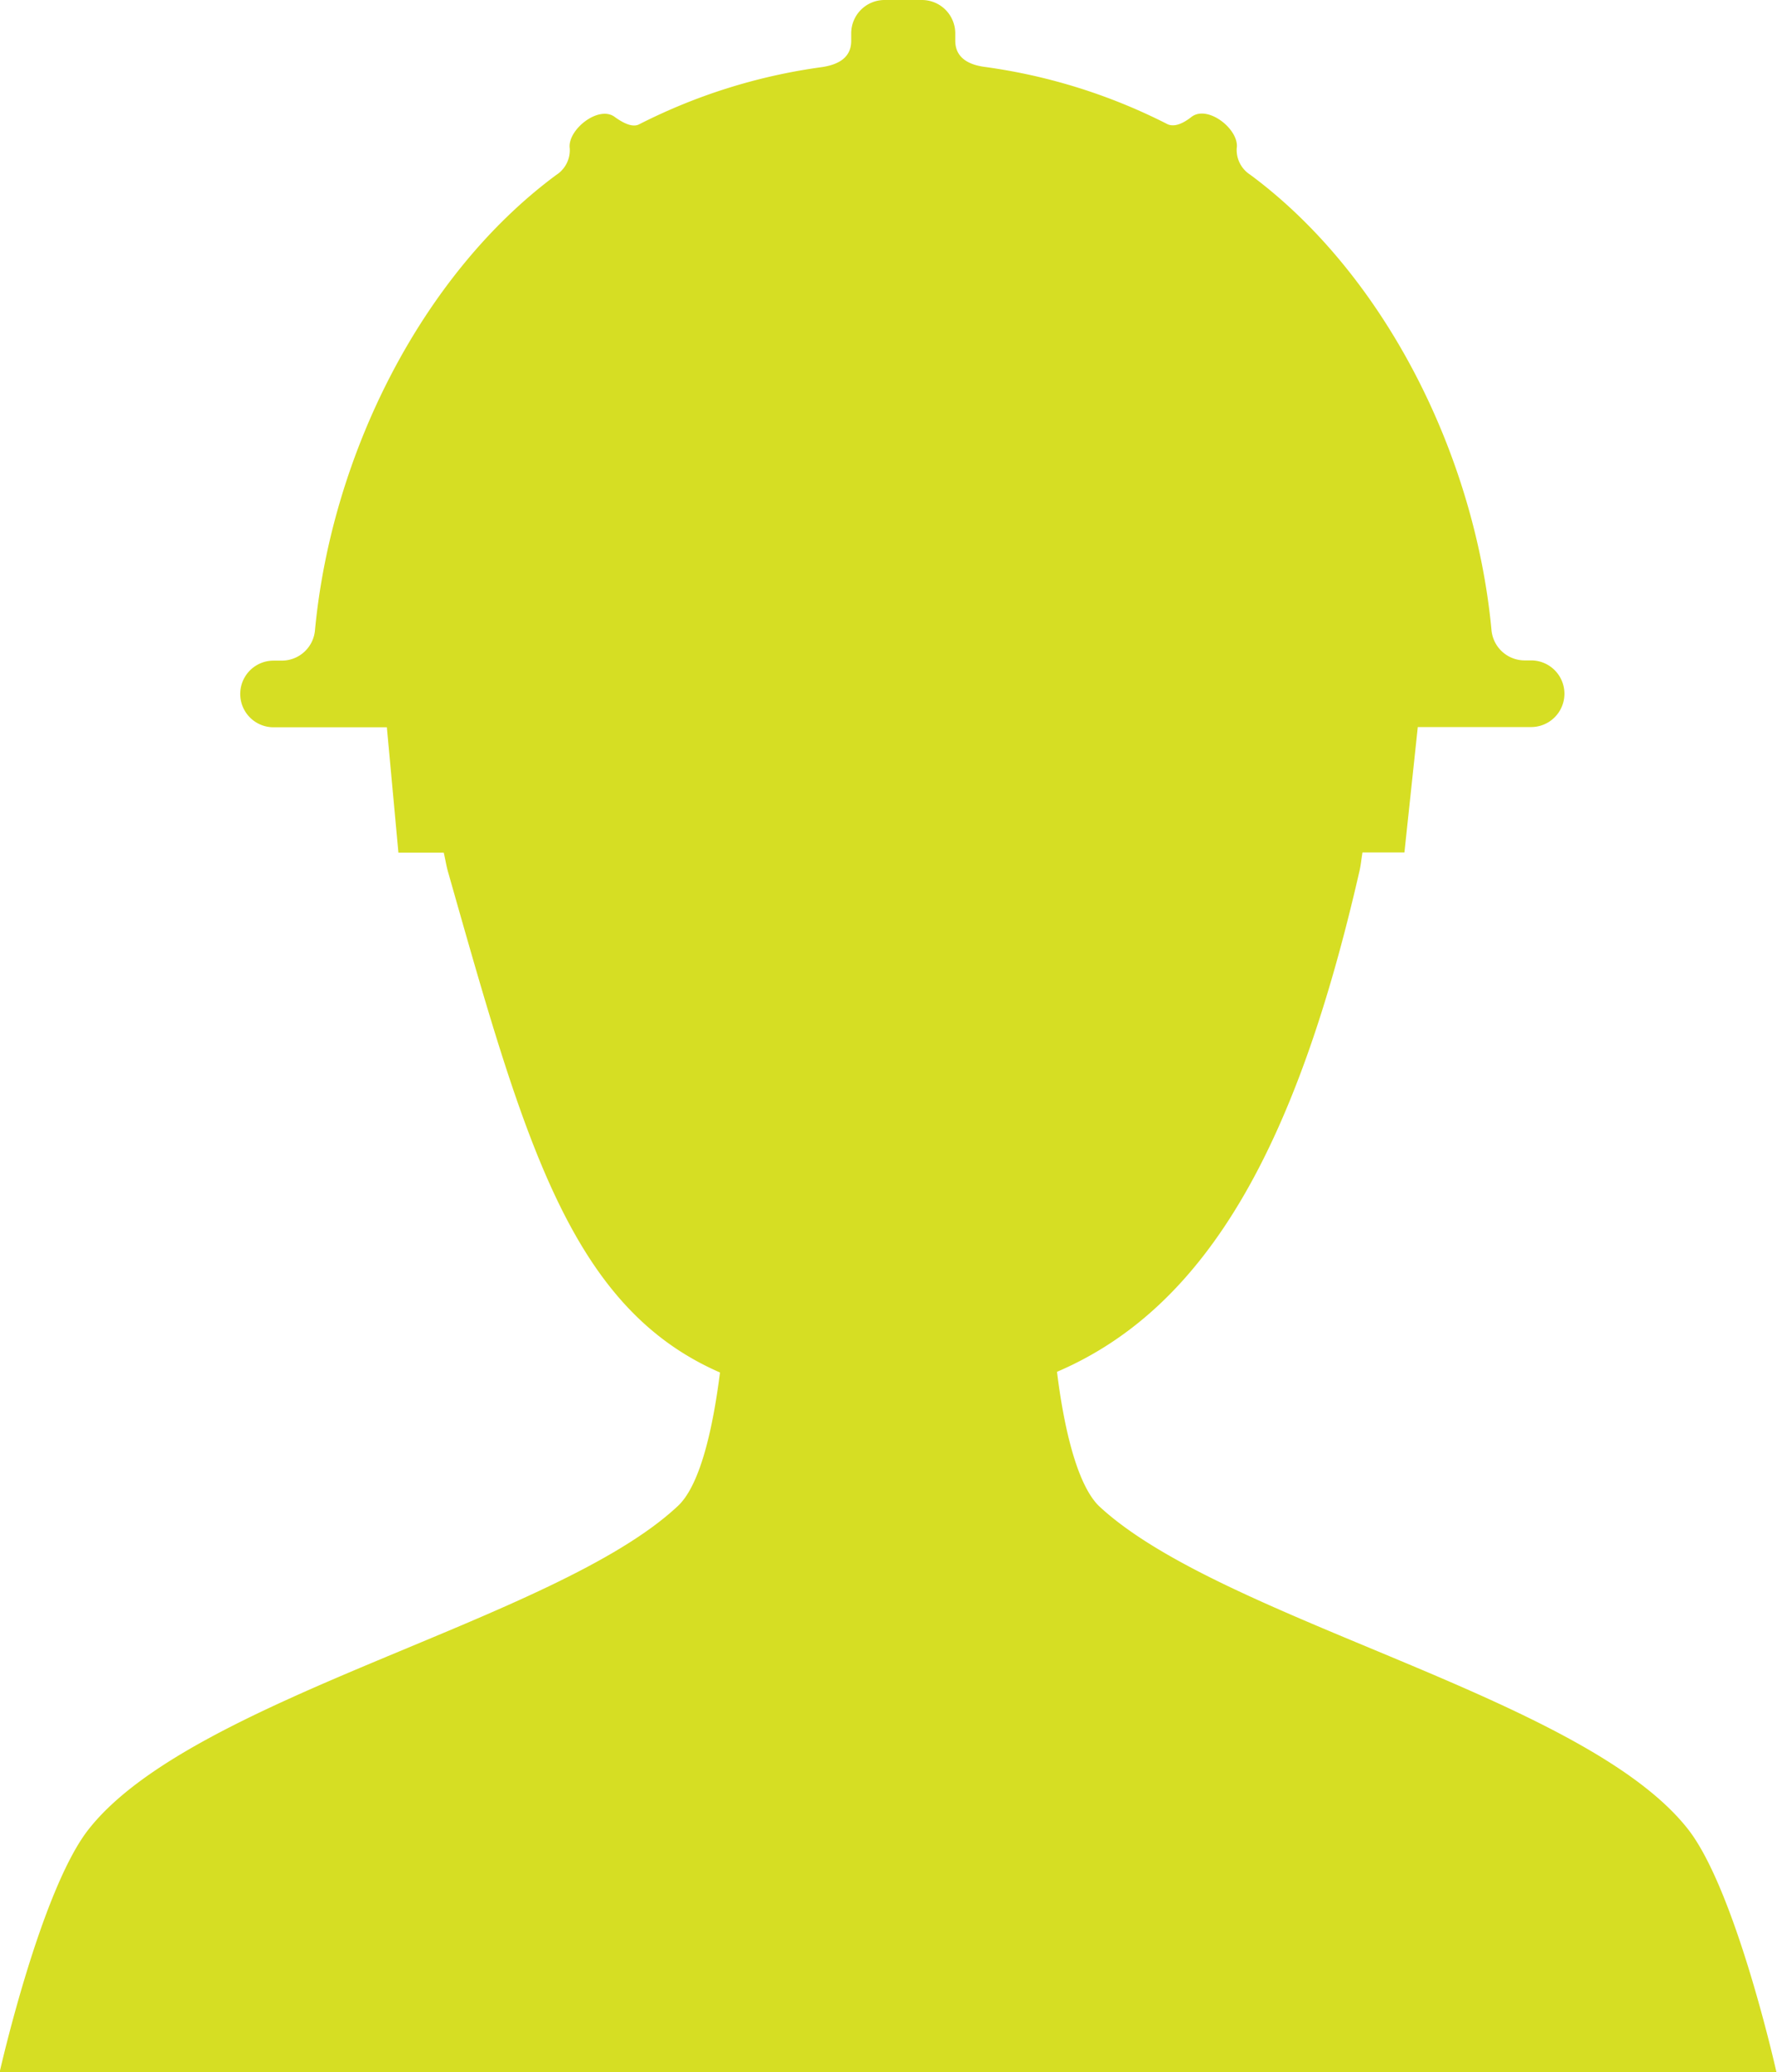 <svg id="Layer_1" data-name="Layer 1" xmlns="http://www.w3.org/2000/svg" viewBox="0 0 78.41 91.41"><defs><style>.cls-1{fill:#d6de23;}</style></defs><title>contractor</title><path class="cls-1" d="M145.21,128.81c-4.6-5.86-20.58-9.19-26-14.26-1-1-1.56-3.63-1.84-5.91,6.68-2.86,10.6-10.1,13.34-22.06.07-.29.09-.57.14-.85h1.85l.59-5.53h5a1.47,1.47,0,1,0,0-2.94H138a1.47,1.47,0,0,1-1.46-1.36c-.74-7.78-4.75-15.7-10.64-20.06a1.3,1.3,0,0,1-.6-1.17c.13-.82-1.28-1.94-2-1.38-.46.36-.8.43-1.05.32a25.26,25.26,0,0,0-8.08-2.53c-.73-.1-1.29-.42-1.29-1.16V49.6a1.47,1.47,0,0,0-1.47-1.47h-1.65a1.47,1.47,0,0,0-1.47,1.47v.33c0,.74-.56,1.05-1.29,1.16a25.26,25.26,0,0,0-8.08,2.53c-.25.12-.6,0-1.05-.32-.71-.56-2.12.56-2,1.38a1.3,1.3,0,0,1-.6,1.17c-5.89,4.36-9.9,12.28-10.64,20.06a1.47,1.47,0,0,1-1.46,1.36H82.8a1.47,1.47,0,1,0,0,2.94h5l.51,5.53h2c.07.29.11.57.19.85,3.35,11.78,5.36,19.19,12,22.08-.29,2.28-.83,4.93-1.86,5.89-5.41,5.07-21.39,8.4-26,14.26-2.12,2.69-3.93,10.73-3.93,10.73h78.41S147.33,131.51,145.21,128.81Z" transform="translate(-70.73 -48.13)"/></svg>